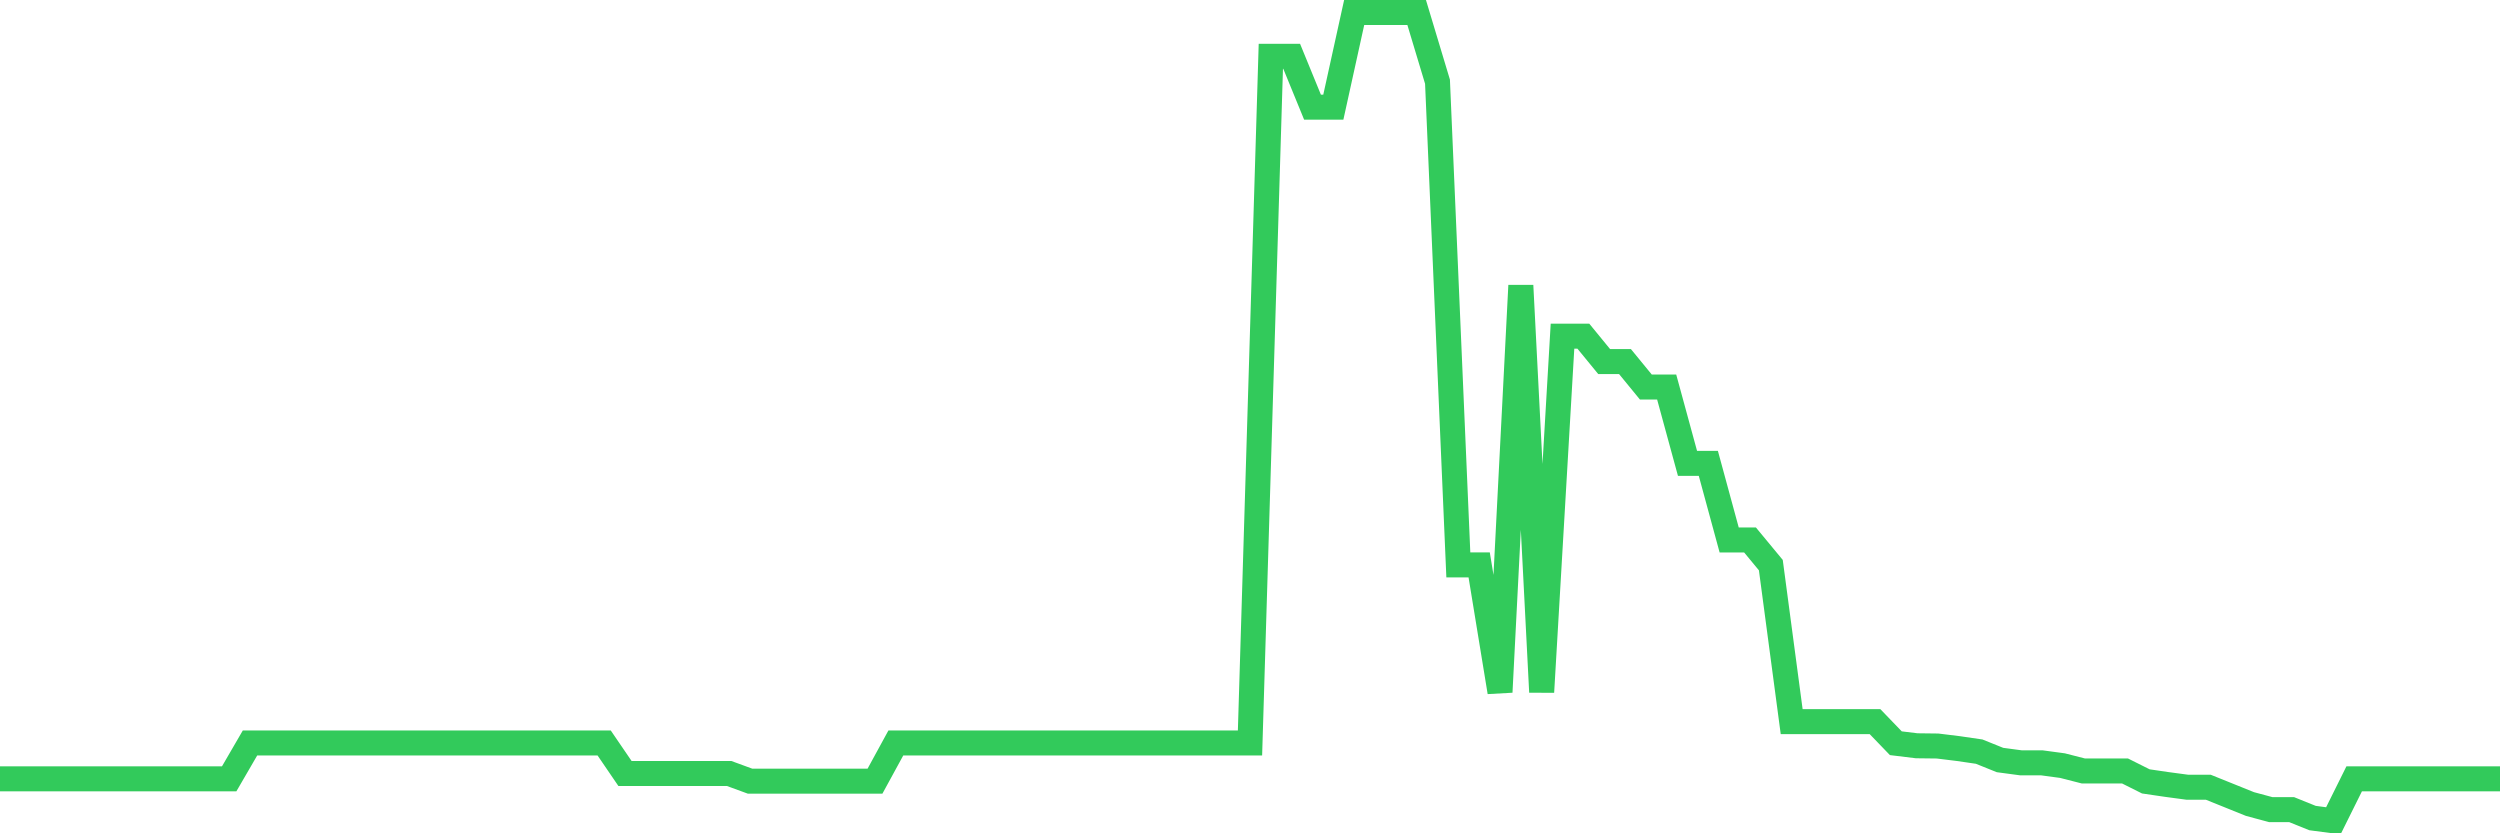 <svg
  xmlns="http://www.w3.org/2000/svg"
  xmlns:xlink="http://www.w3.org/1999/xlink"
  width="120"
  height="40"
  viewBox="0 0 120 40"
  preserveAspectRatio="none"
>
  <polyline
    points="0,37.385 1,37.385 2,37.385 3,37.385 4,37.385 5,37.385 6,37.385 7,37.385 8,37.385 9,37.385 10,37.385 11,37.385 12,35.663 13,35.663 14,35.663 15,35.663 16,35.663 17,35.663 18,35.663 19,35.663 20,35.663 21,35.663 22,35.663 23,35.663 24,35.663 25,35.663 26,35.663 27,35.663 28,35.663 29,35.663 30,37.128 31,37.128 32,37.128 33,37.128 34,37.128 35,37.128 36,37.495 37,37.495 38,37.495 39,37.495 40,37.495 41,37.495 42,37.495 43,35.663 44,35.663 45,35.663 46,35.663 47,35.663 48,35.663 49,35.663 50,35.663 51,35.663 52,35.663 53,35.663 54,35.663 55,35.663 56,35.663 57,35.663 58,35.663 59,35.663 60,35.663 61,2.701 62,2.701 63,5.143 64,5.143 65,0.6 66,0.6 67,0.6 68,0.6 69,3.922 70,27.114 71,27.114 72,33.22 73,13.704 74,33.22 75,16.135 76,16.135 77,17.356 78,17.356 79,18.577 80,18.577 81,22.241 82,22.241 83,25.917 84,25.917 85,27.126 86,34.637 87,34.637 88,34.637 89,34.637 90,34.637 91,35.675 92,35.797 93,35.809 94,35.932 95,36.078 96,36.481 97,36.615 98,36.615 99,36.75 100,37.006 101,37.006 102,37.006 103,37.507 104,37.654 105,37.788 106,37.788 107,38.191 108,38.594 109,38.863 110,38.863 111,39.266 112,39.4 113,37.385 114,37.385 115,37.385 116,37.385 117,37.385 118,37.385 119,37.385 120,37.385"
    fill="none"
    stroke="#32ca5b"
    stroke-width="1.2"
  >
  </polyline>
</svg>